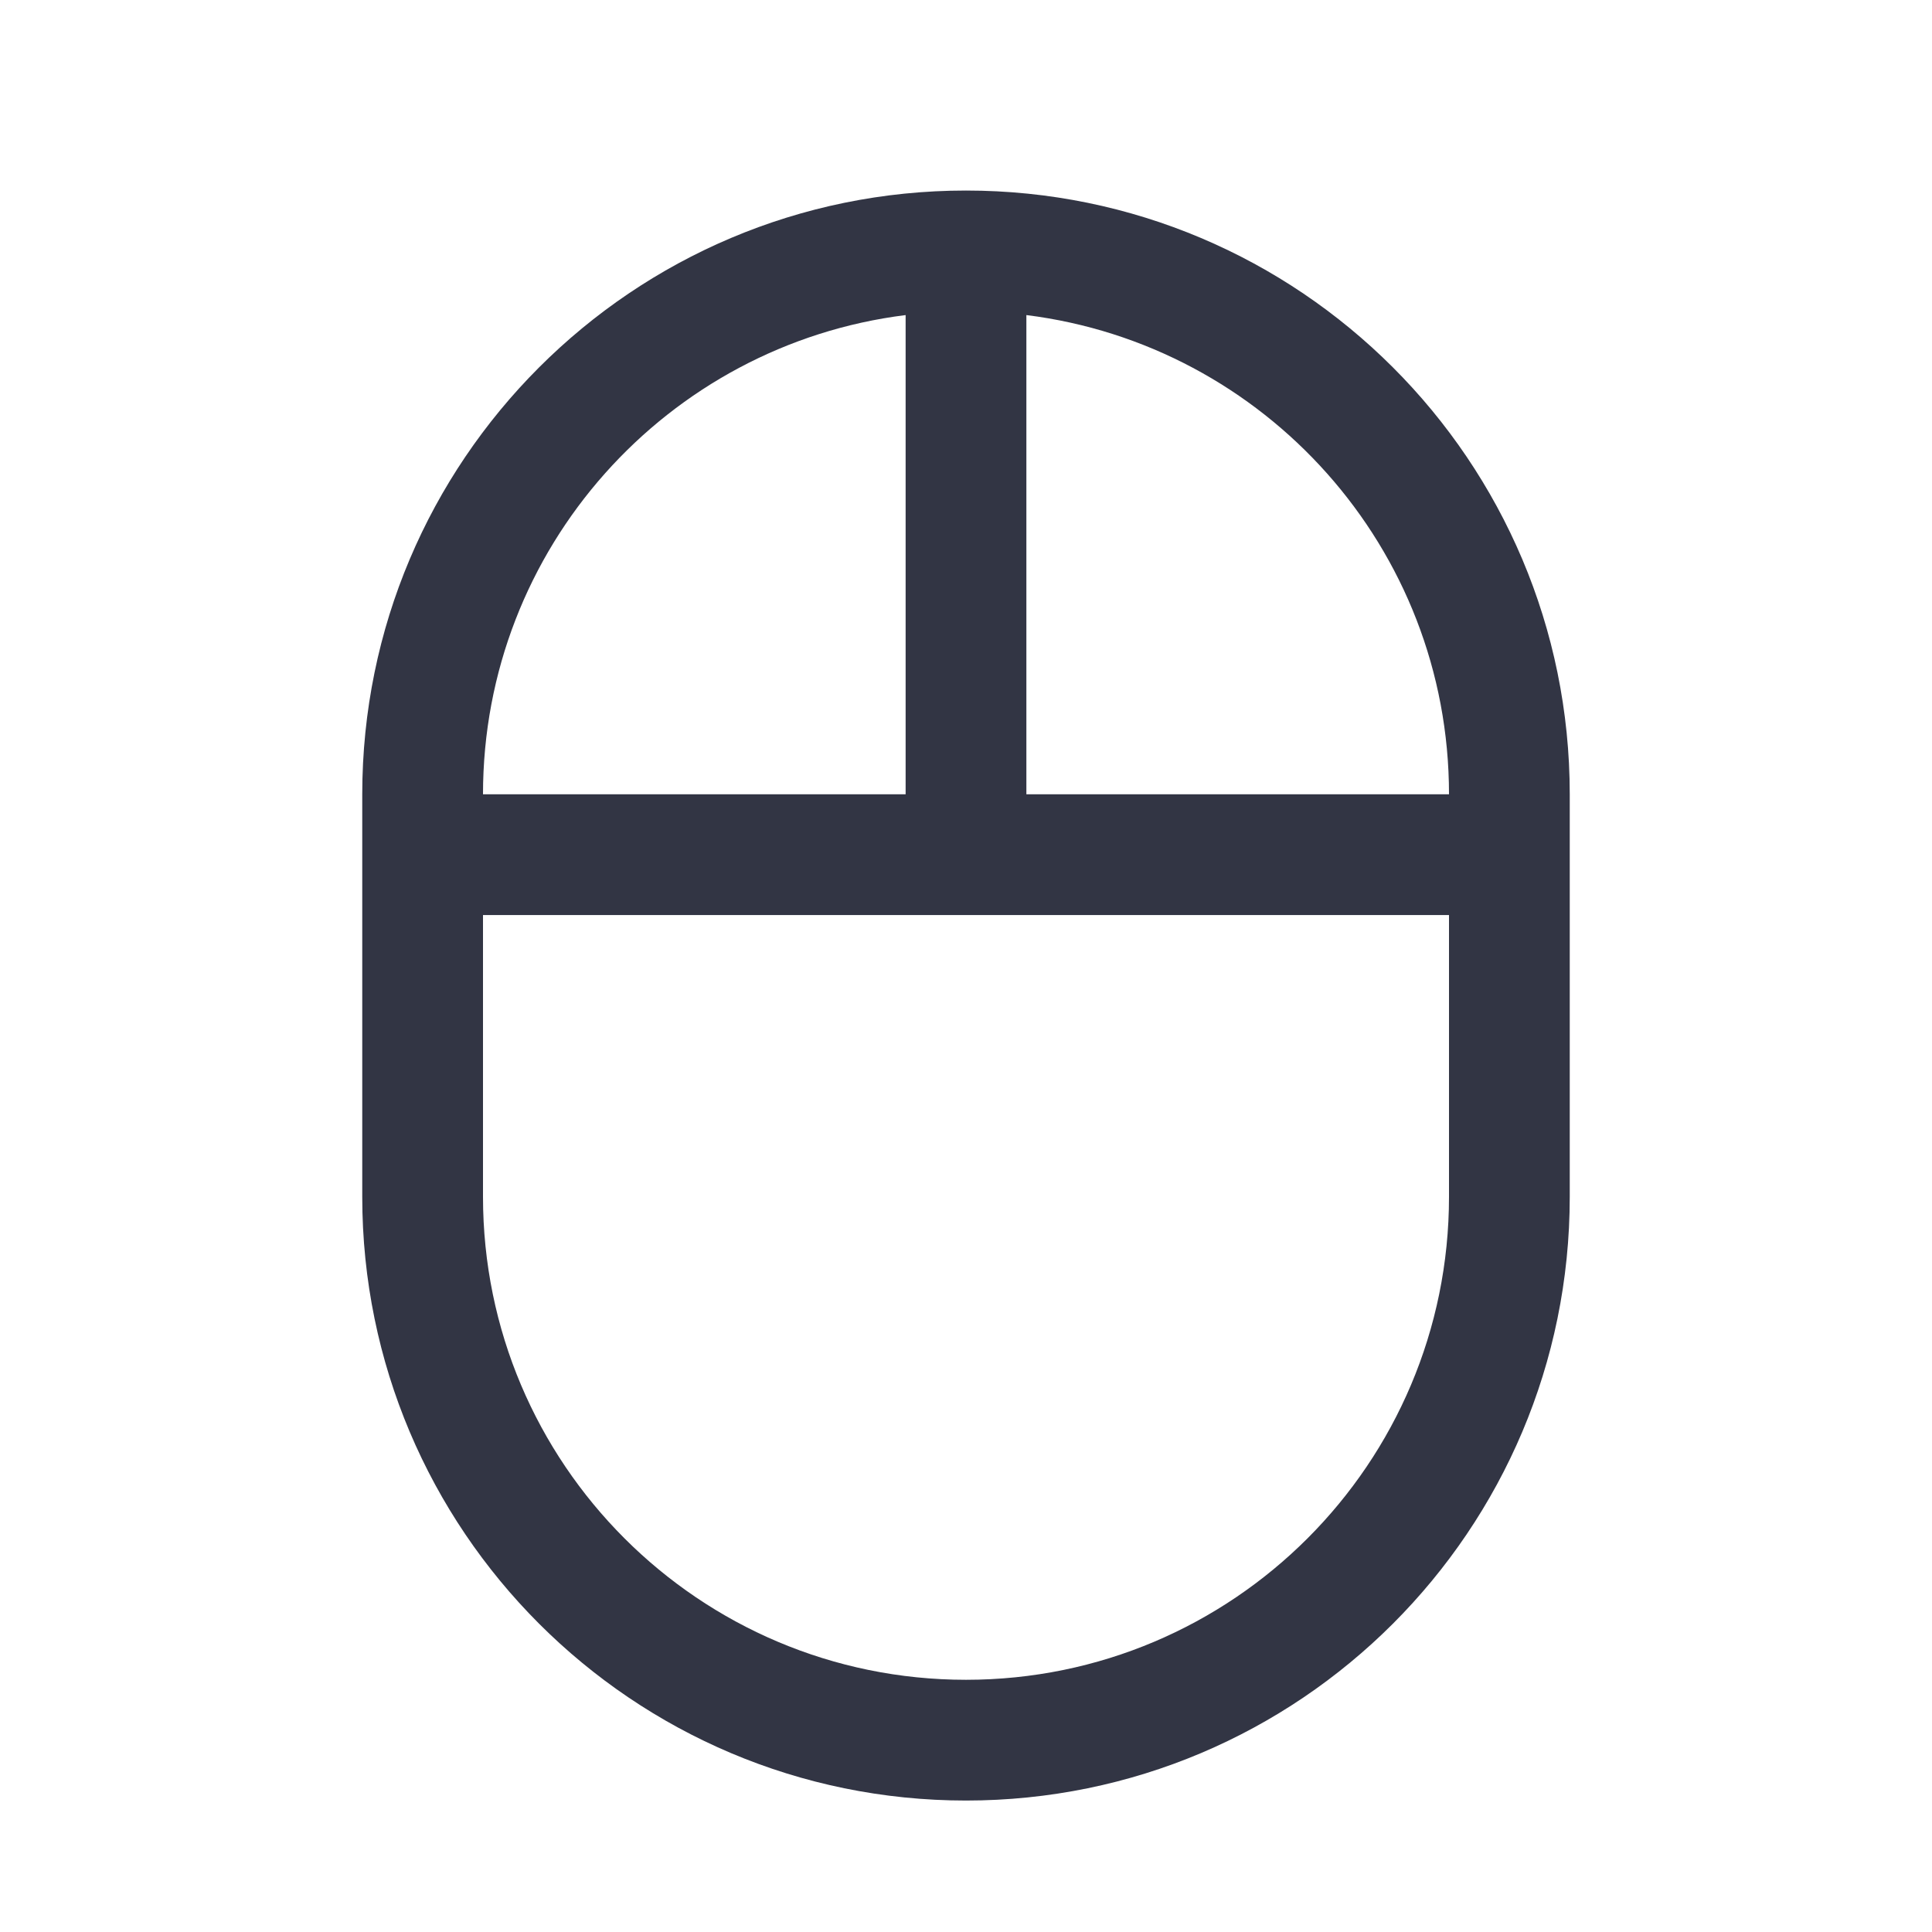 <svg width="24" height="24" viewBox="0 0 24 24" fill="none" xmlns="http://www.w3.org/2000/svg">
<path d="M4.5 9.867C4.5 5.725 7.858 2.367 12 2.367C16.142 2.367 19.5 5.725 19.5 9.867V14.867C19.5 19.009 16.142 22.367 12 22.367C7.858 22.367 4.5 19.009 4.5 14.867V10.627C4.5 10.624 4.5 10.62 4.5 10.617C4.5 10.614 4.5 10.611 4.5 10.607V9.867ZM6 11.367V14.867C6 18.181 8.686 20.867 12 20.867C15.314 20.867 18 18.181 18 14.867V11.367H6ZM11.25 9.867L11.25 3.914C8.29 4.283 6 6.807 6 9.867H11.25ZM12.75 9.867H18C18 6.807 15.71 4.283 12.75 3.914L12.75 9.867Z" fill="#323544"/>
</svg>
